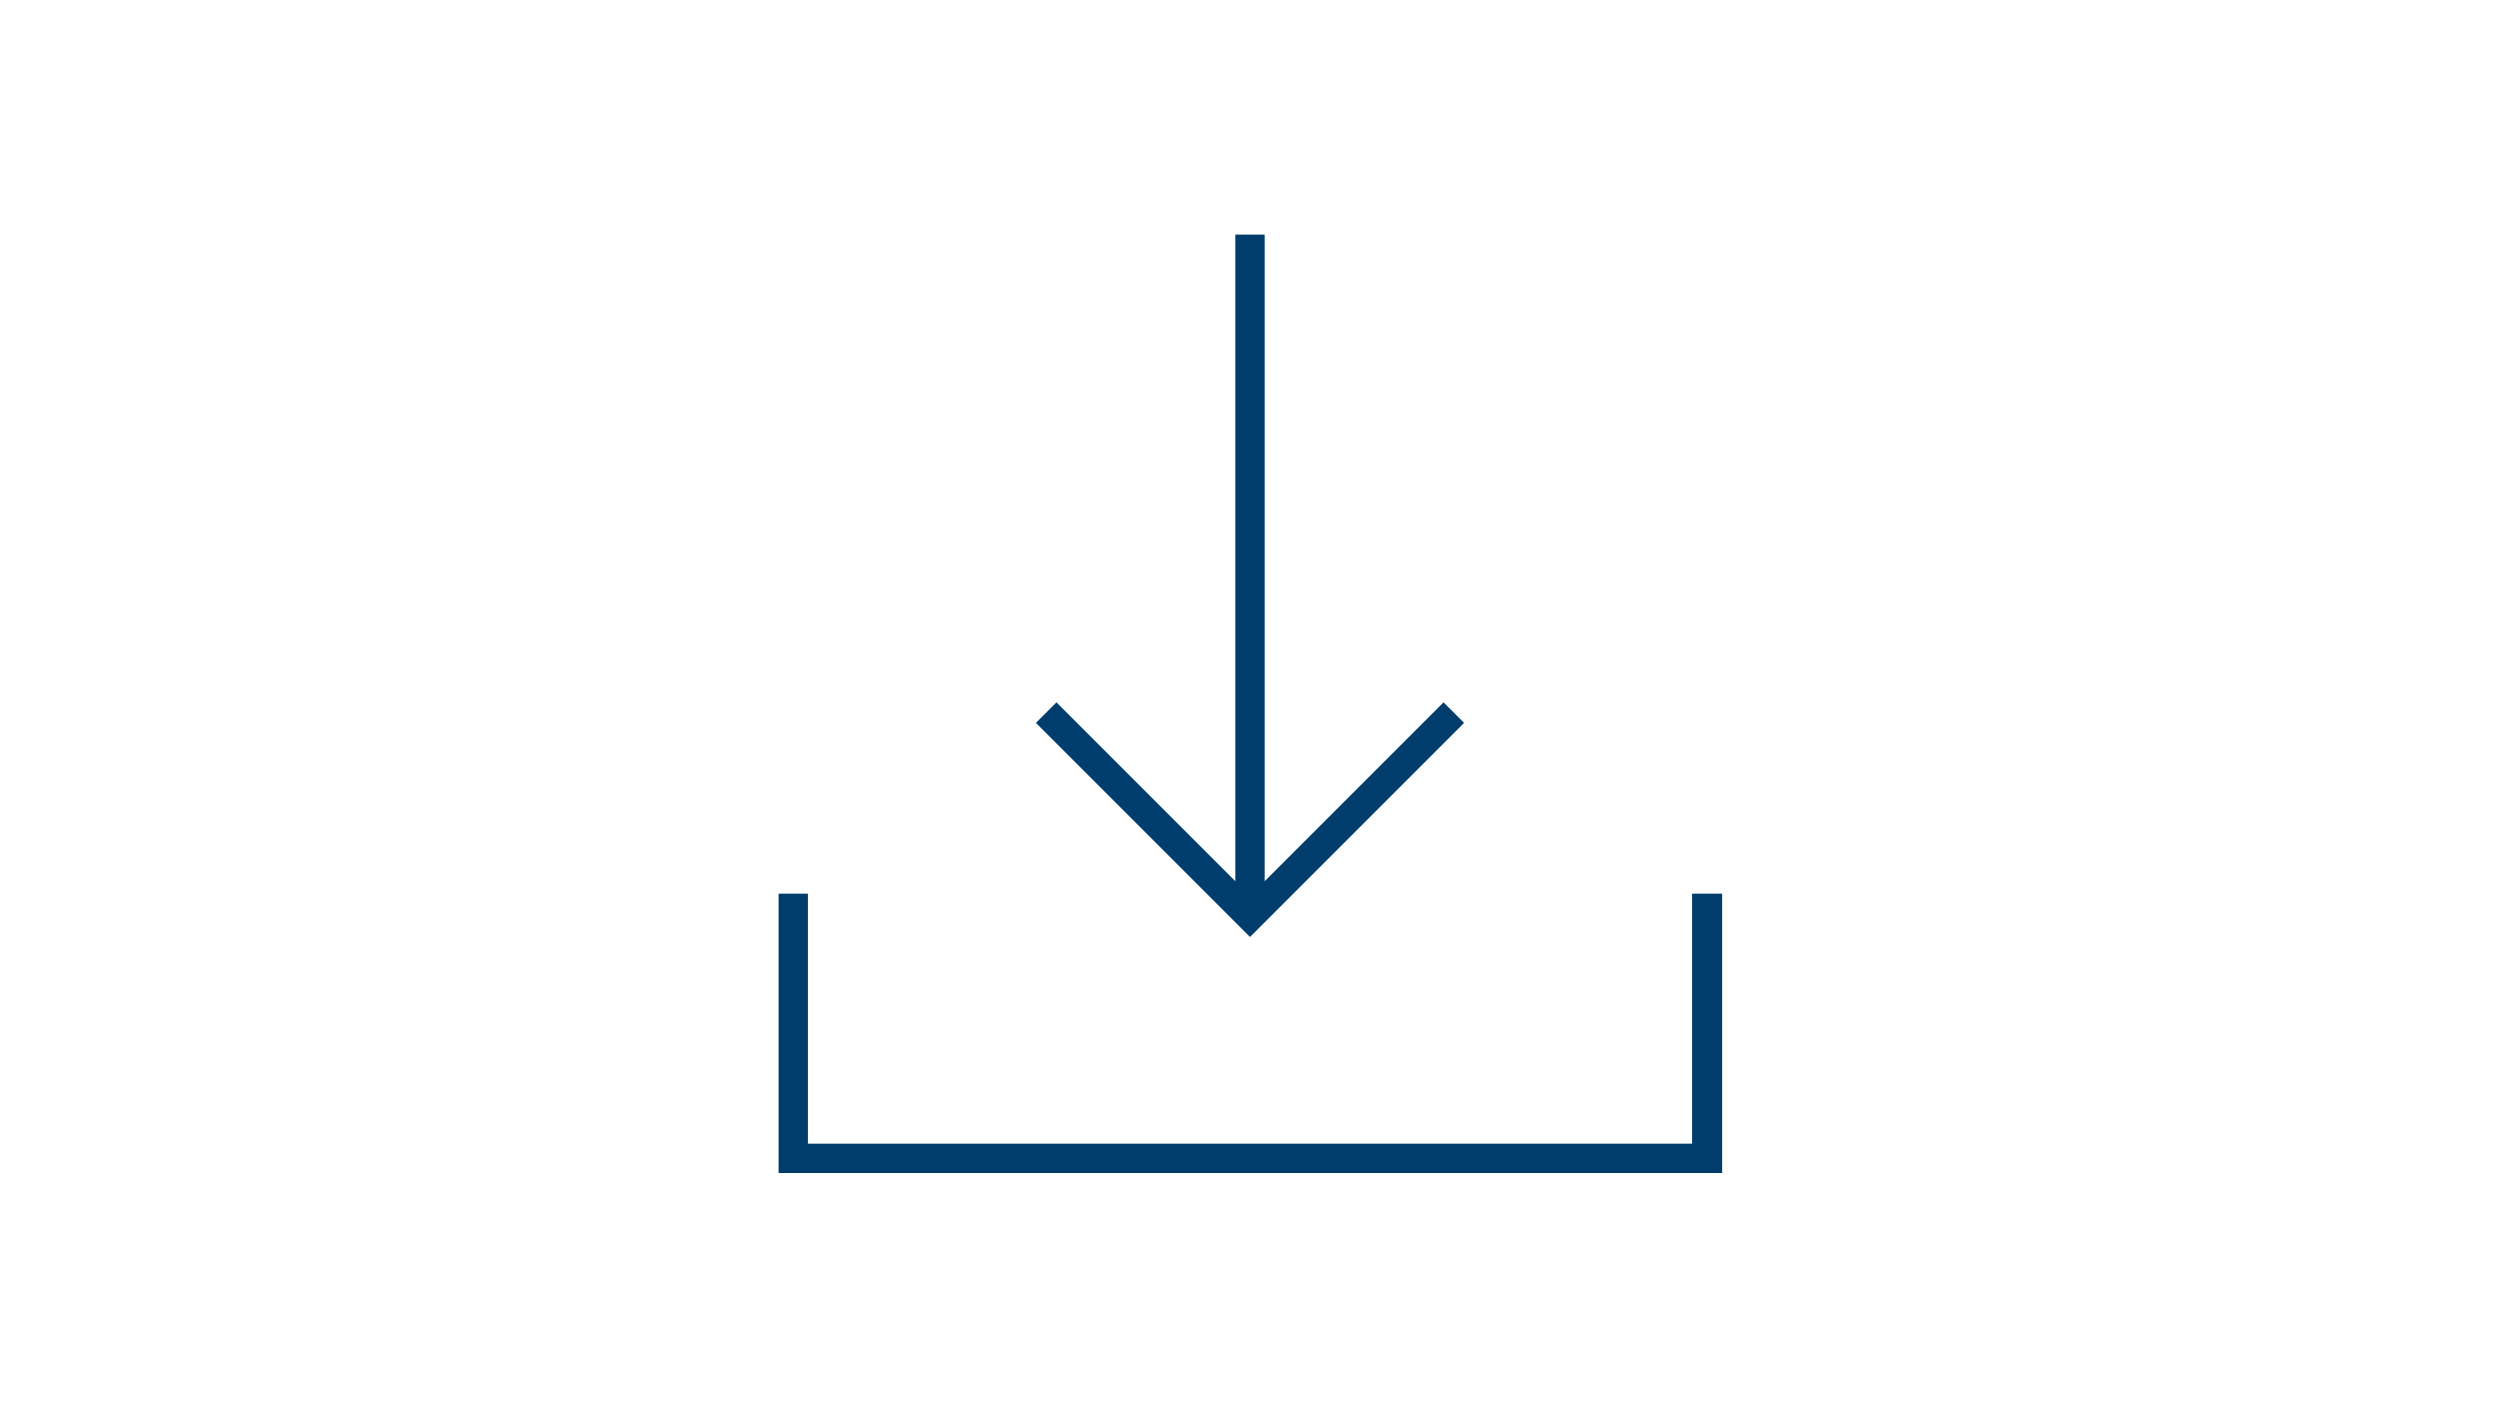 <?xml version="1.0" encoding="utf-8"?>
<!-- Generator: Adobe Illustrator 28.3.0, SVG Export Plug-In . SVG Version: 6.00 Build 0)  -->
<svg version="1.1" id="Ebene_1" xmlns="http://www.w3.org/2000/svg" xmlns:xlink="http://www.w3.org/1999/xlink" x="0px" y="0px"
	 viewBox="0 0 341 192" style="enable-background:new 0 0 341 192;" xml:space="preserve">
<style type="text/css">
	.st0{fill:#003C6C;}
</style>
<path class="st0" d="M170.5,127.8l-29.2-29.2l2.8-2.8l24.4,24.4V32h4v88.2l24.4-24.4l2.8,2.8L170.5,127.8z M230.8,121.9V156H110.2
	v-34.1h-4V160h128.7v-38.1H230.8z"/>
</svg>
